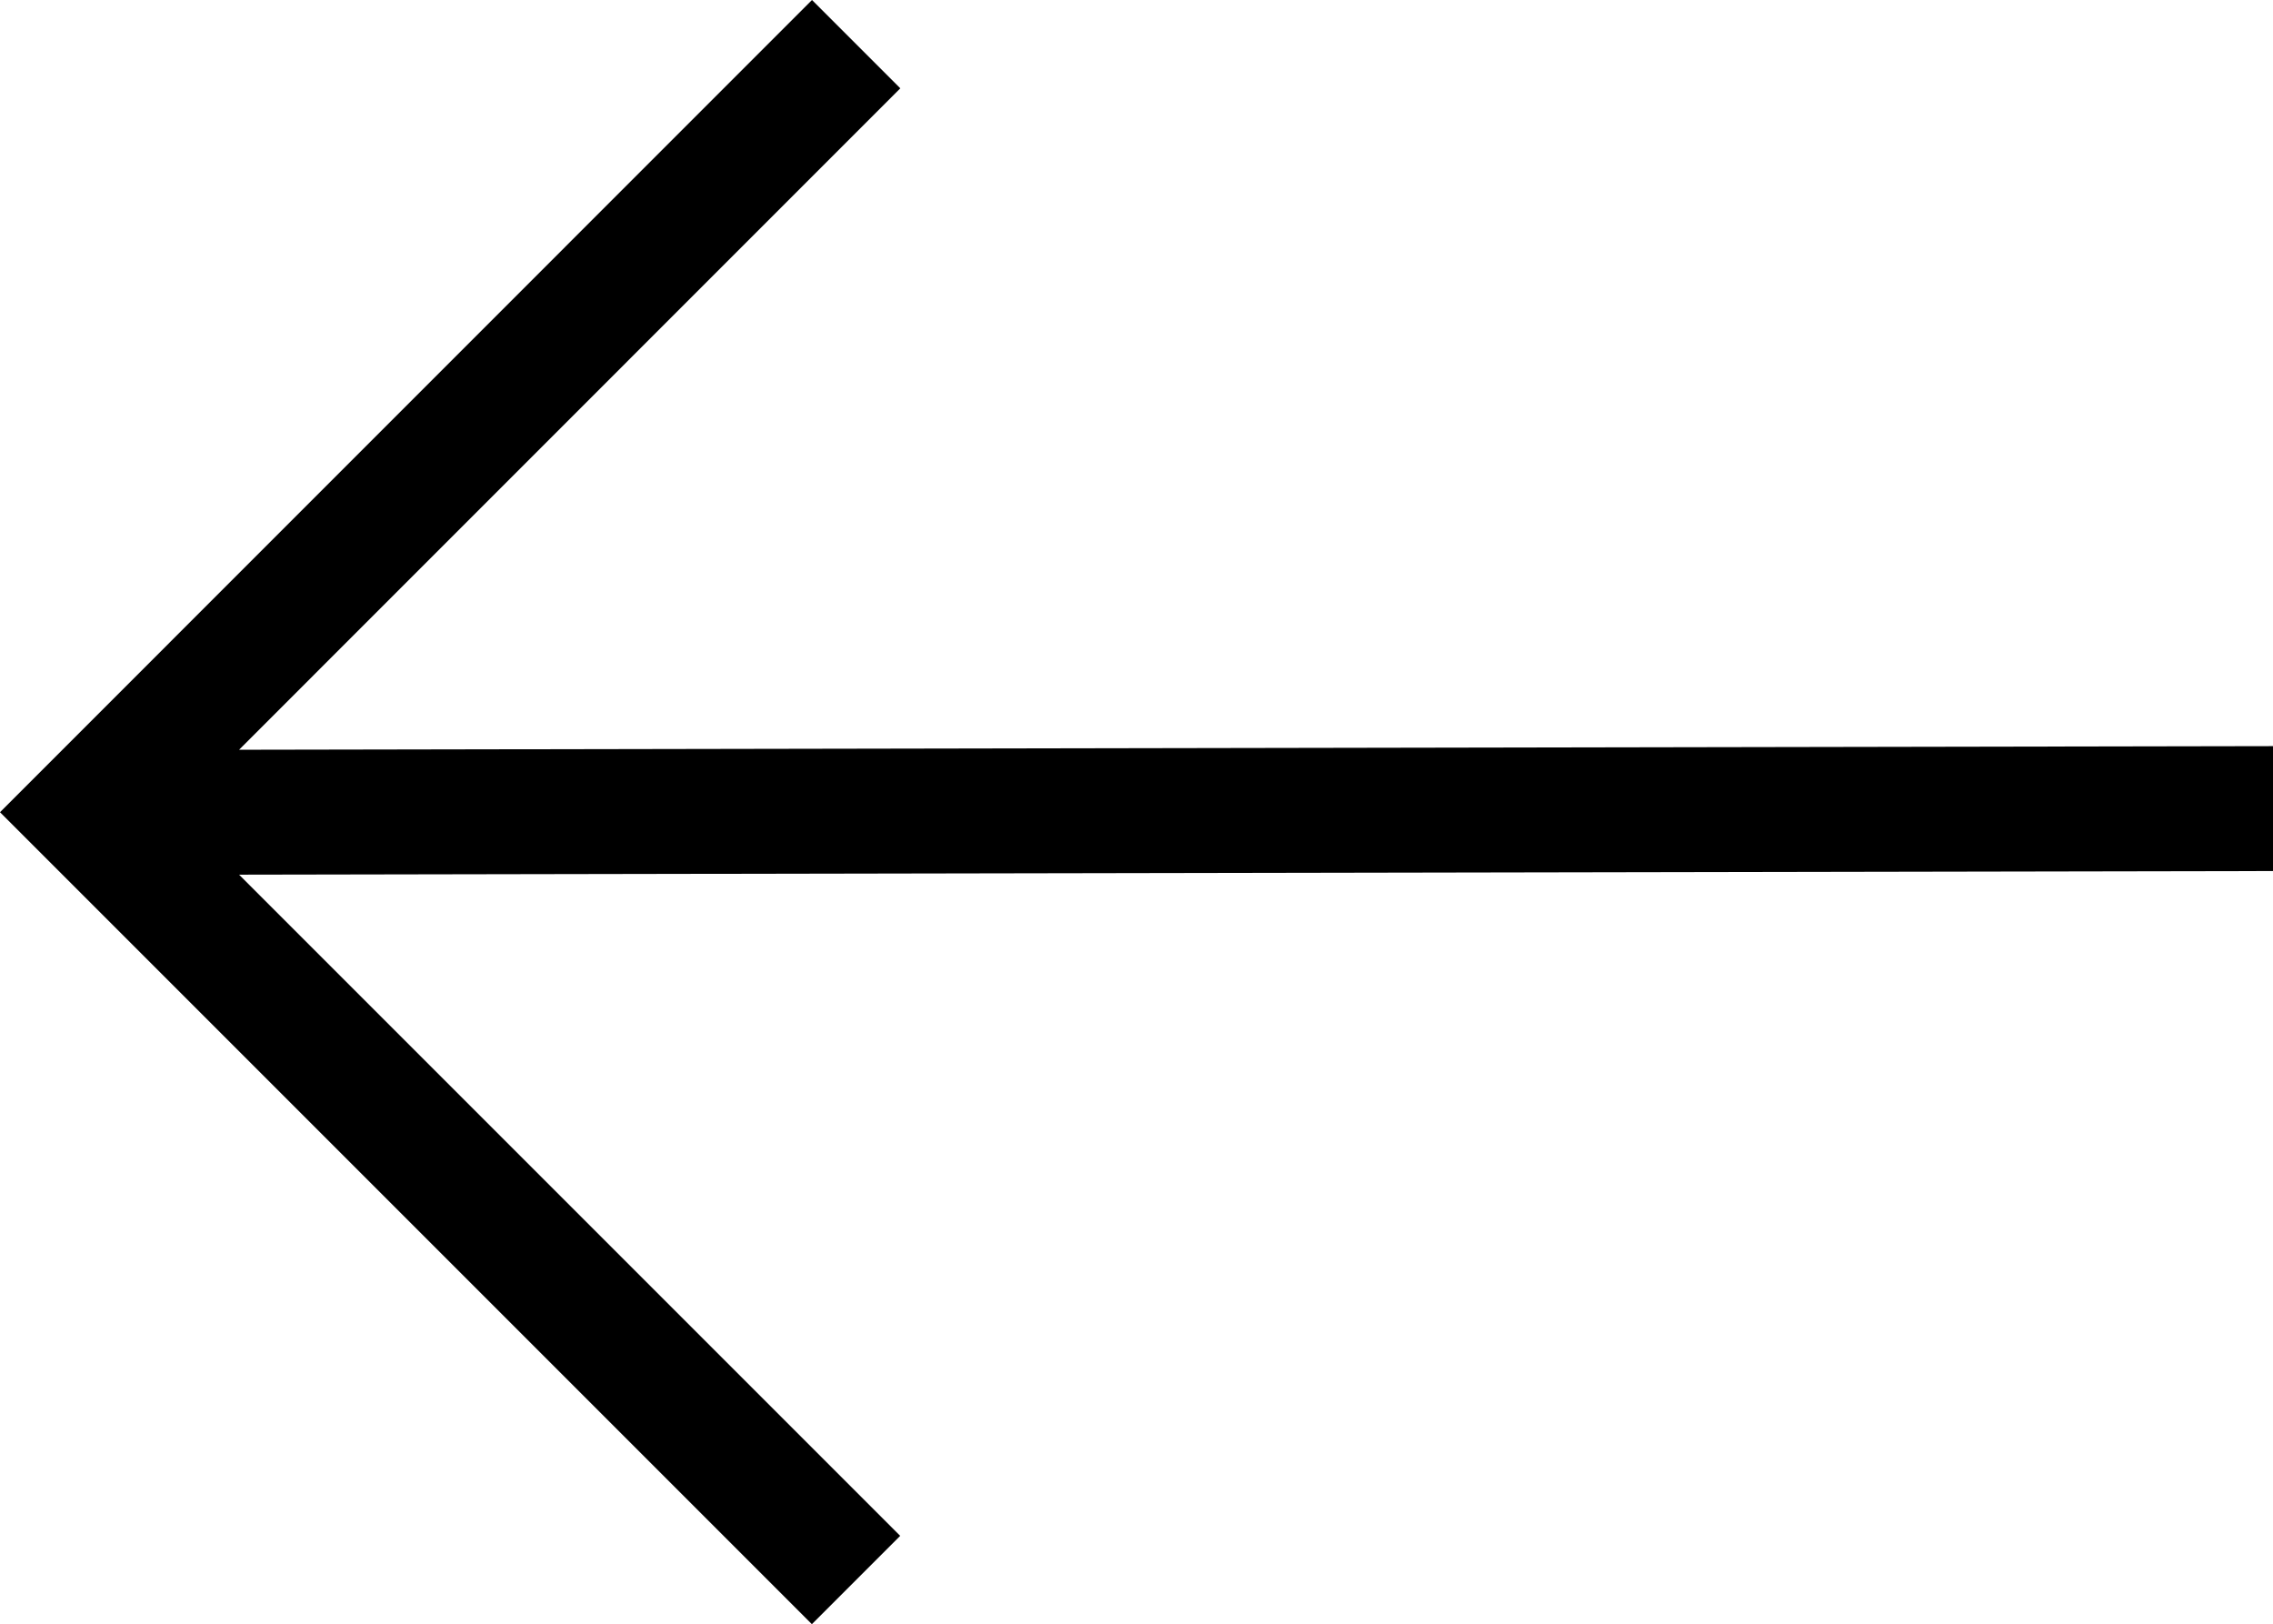 <svg viewBox="1 5.999 18.198 13.002" xmlns="http://www.w3.org/2000/svg">
  <polygon points="19.198 11.972 2.914 12.001 8.208 6.706 7.501 5.999 1 12.501 7.5 19.001 8.207 18.294 2.914 13.001 19.198 12.972 19.198 11.972" style="fill: black"/>
</svg>